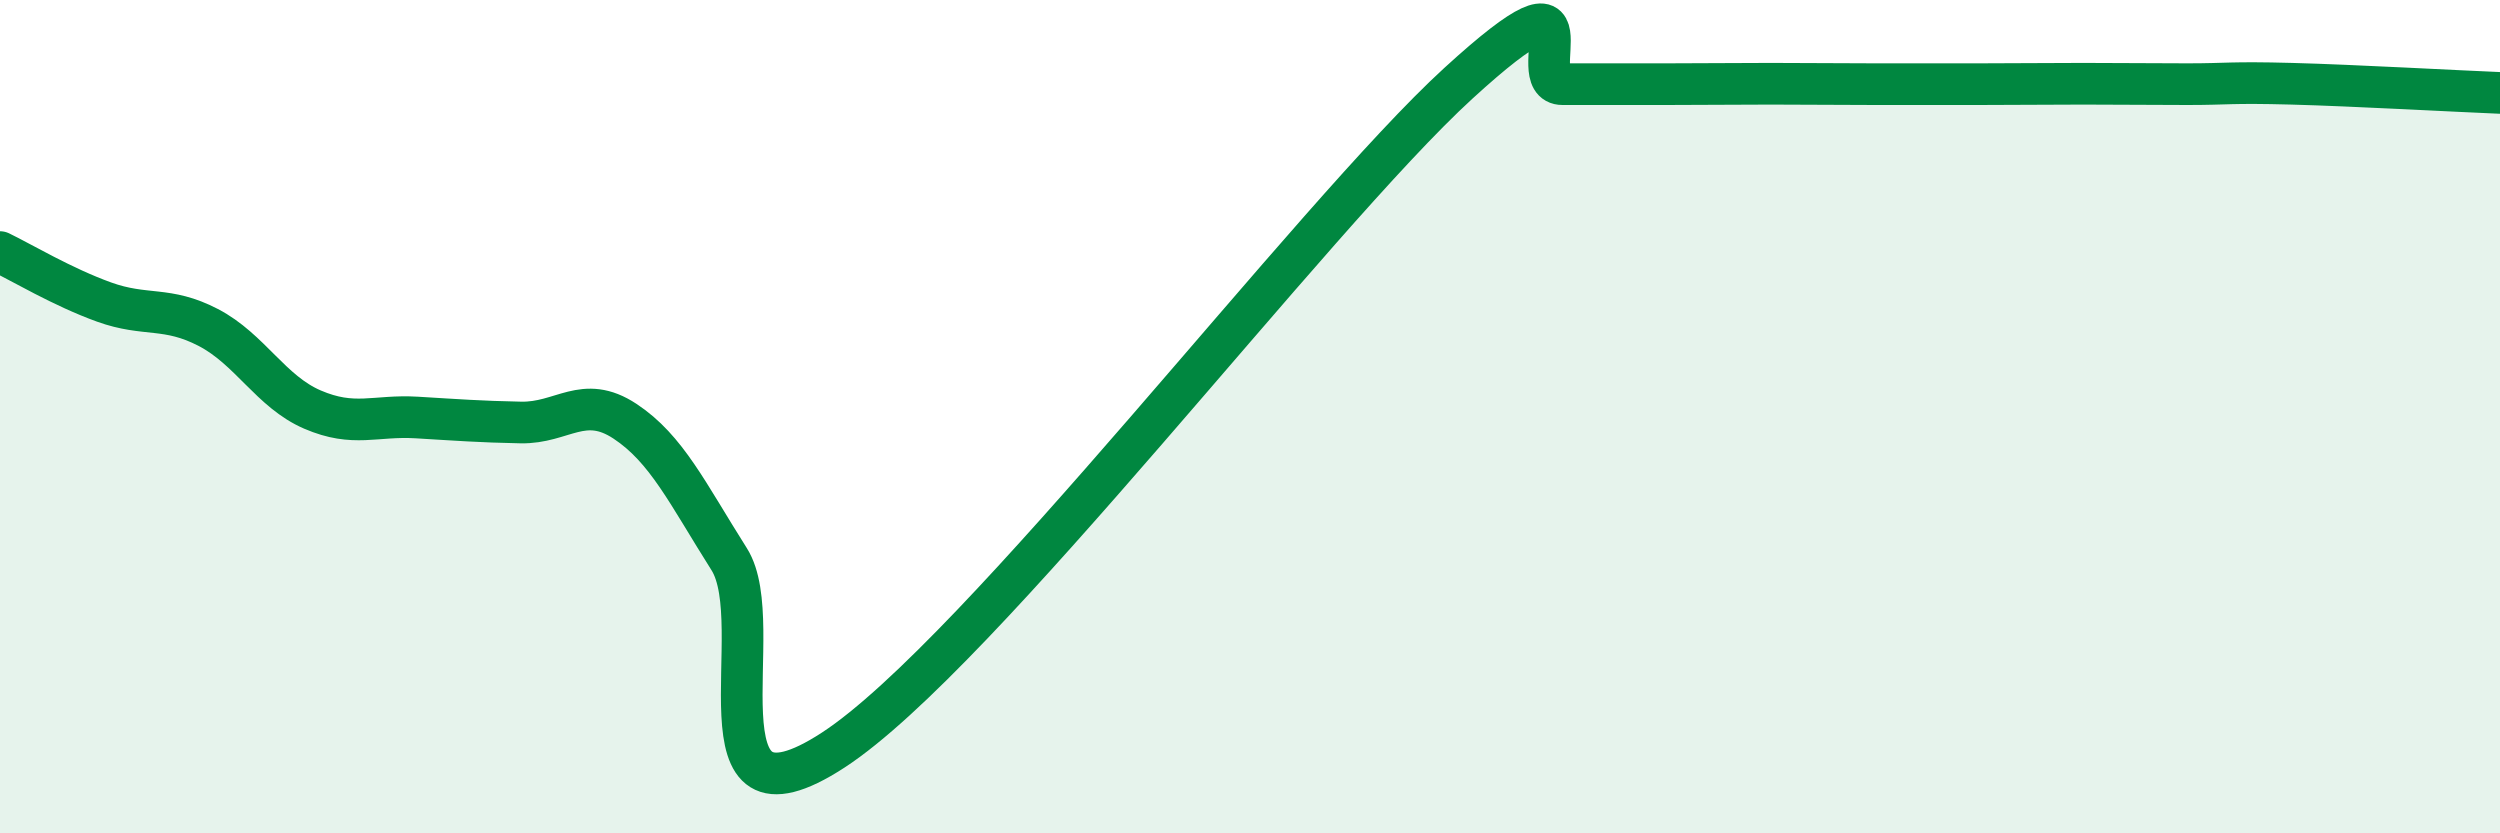 
    <svg width="60" height="20" viewBox="0 0 60 20" xmlns="http://www.w3.org/2000/svg">
      <path
        d="M 0,6.05 C 0.5,6.29 1.5,6.89 2.5,7.25 C 3.5,7.61 4,7.34 5,7.86 C 6,8.38 6.5,9.4 7.5,9.83 C 8.5,10.26 9,9.96 10,10.02 C 11,10.08 11.5,10.12 12.5,10.14 C 13.5,10.16 14,9.45 15,10.11 C 16,10.77 16.5,11.84 17.5,13.42 C 18.5,15 16.5,20.28 20,18 C 23.5,15.72 31.5,5.2 35,2 C 38.5,-1.2 36.5,2.02 37.5,2.02 C 38.5,2.02 39,2.02 40,2.02 C 41,2.02 41.5,2.01 42.5,2.01 C 43.5,2.01 44,2.02 45,2.02 C 46,2.02 46.5,2.02 47.5,2.02 C 48.5,2.02 49,2.01 50,2.01 C 51,2.01 51.5,2.02 52.5,2.02 C 53.5,2.02 53.5,1.97 55,2.01 C 56.5,2.05 59,2.19 60,2.23L60 20L0 20Z"
        fill="#008740"
        opacity="0.1"
        stroke-linecap="round"
        stroke-linejoin="round"
      />
      <path
        d="M 0,6.05 C 0.5,6.29 1.5,6.89 2.5,7.25 C 3.5,7.61 4,7.34 5,7.86 C 6,8.38 6.5,9.4 7.5,9.83 C 8.5,10.26 9,9.96 10,10.02 C 11,10.08 11.5,10.12 12.5,10.14 C 13.5,10.16 14,9.45 15,10.11 C 16,10.77 16.5,11.84 17.5,13.42 C 18.5,15 16.5,20.28 20,18 C 23.5,15.72 31.5,5.2 35,2 C 38.5,-1.2 36.5,2.02 37.5,2.02 C 38.5,2.02 39,2.02 40,2.02 C 41,2.02 41.5,2.01 42.5,2.01 C 43.5,2.01 44,2.02 45,2.02 C 46,2.02 46.5,2.02 47.5,2.02 C 48.5,2.02 49,2.01 50,2.01 C 51,2.01 51.5,2.02 52.5,2.02 C 53.5,2.02 53.5,1.97 55,2.01 C 56.5,2.05 59,2.19 60,2.23"
        stroke="#008740"
        stroke-width="1"
        fill="none"
        stroke-linecap="round"
        stroke-linejoin="round"
      />
    </svg>
  